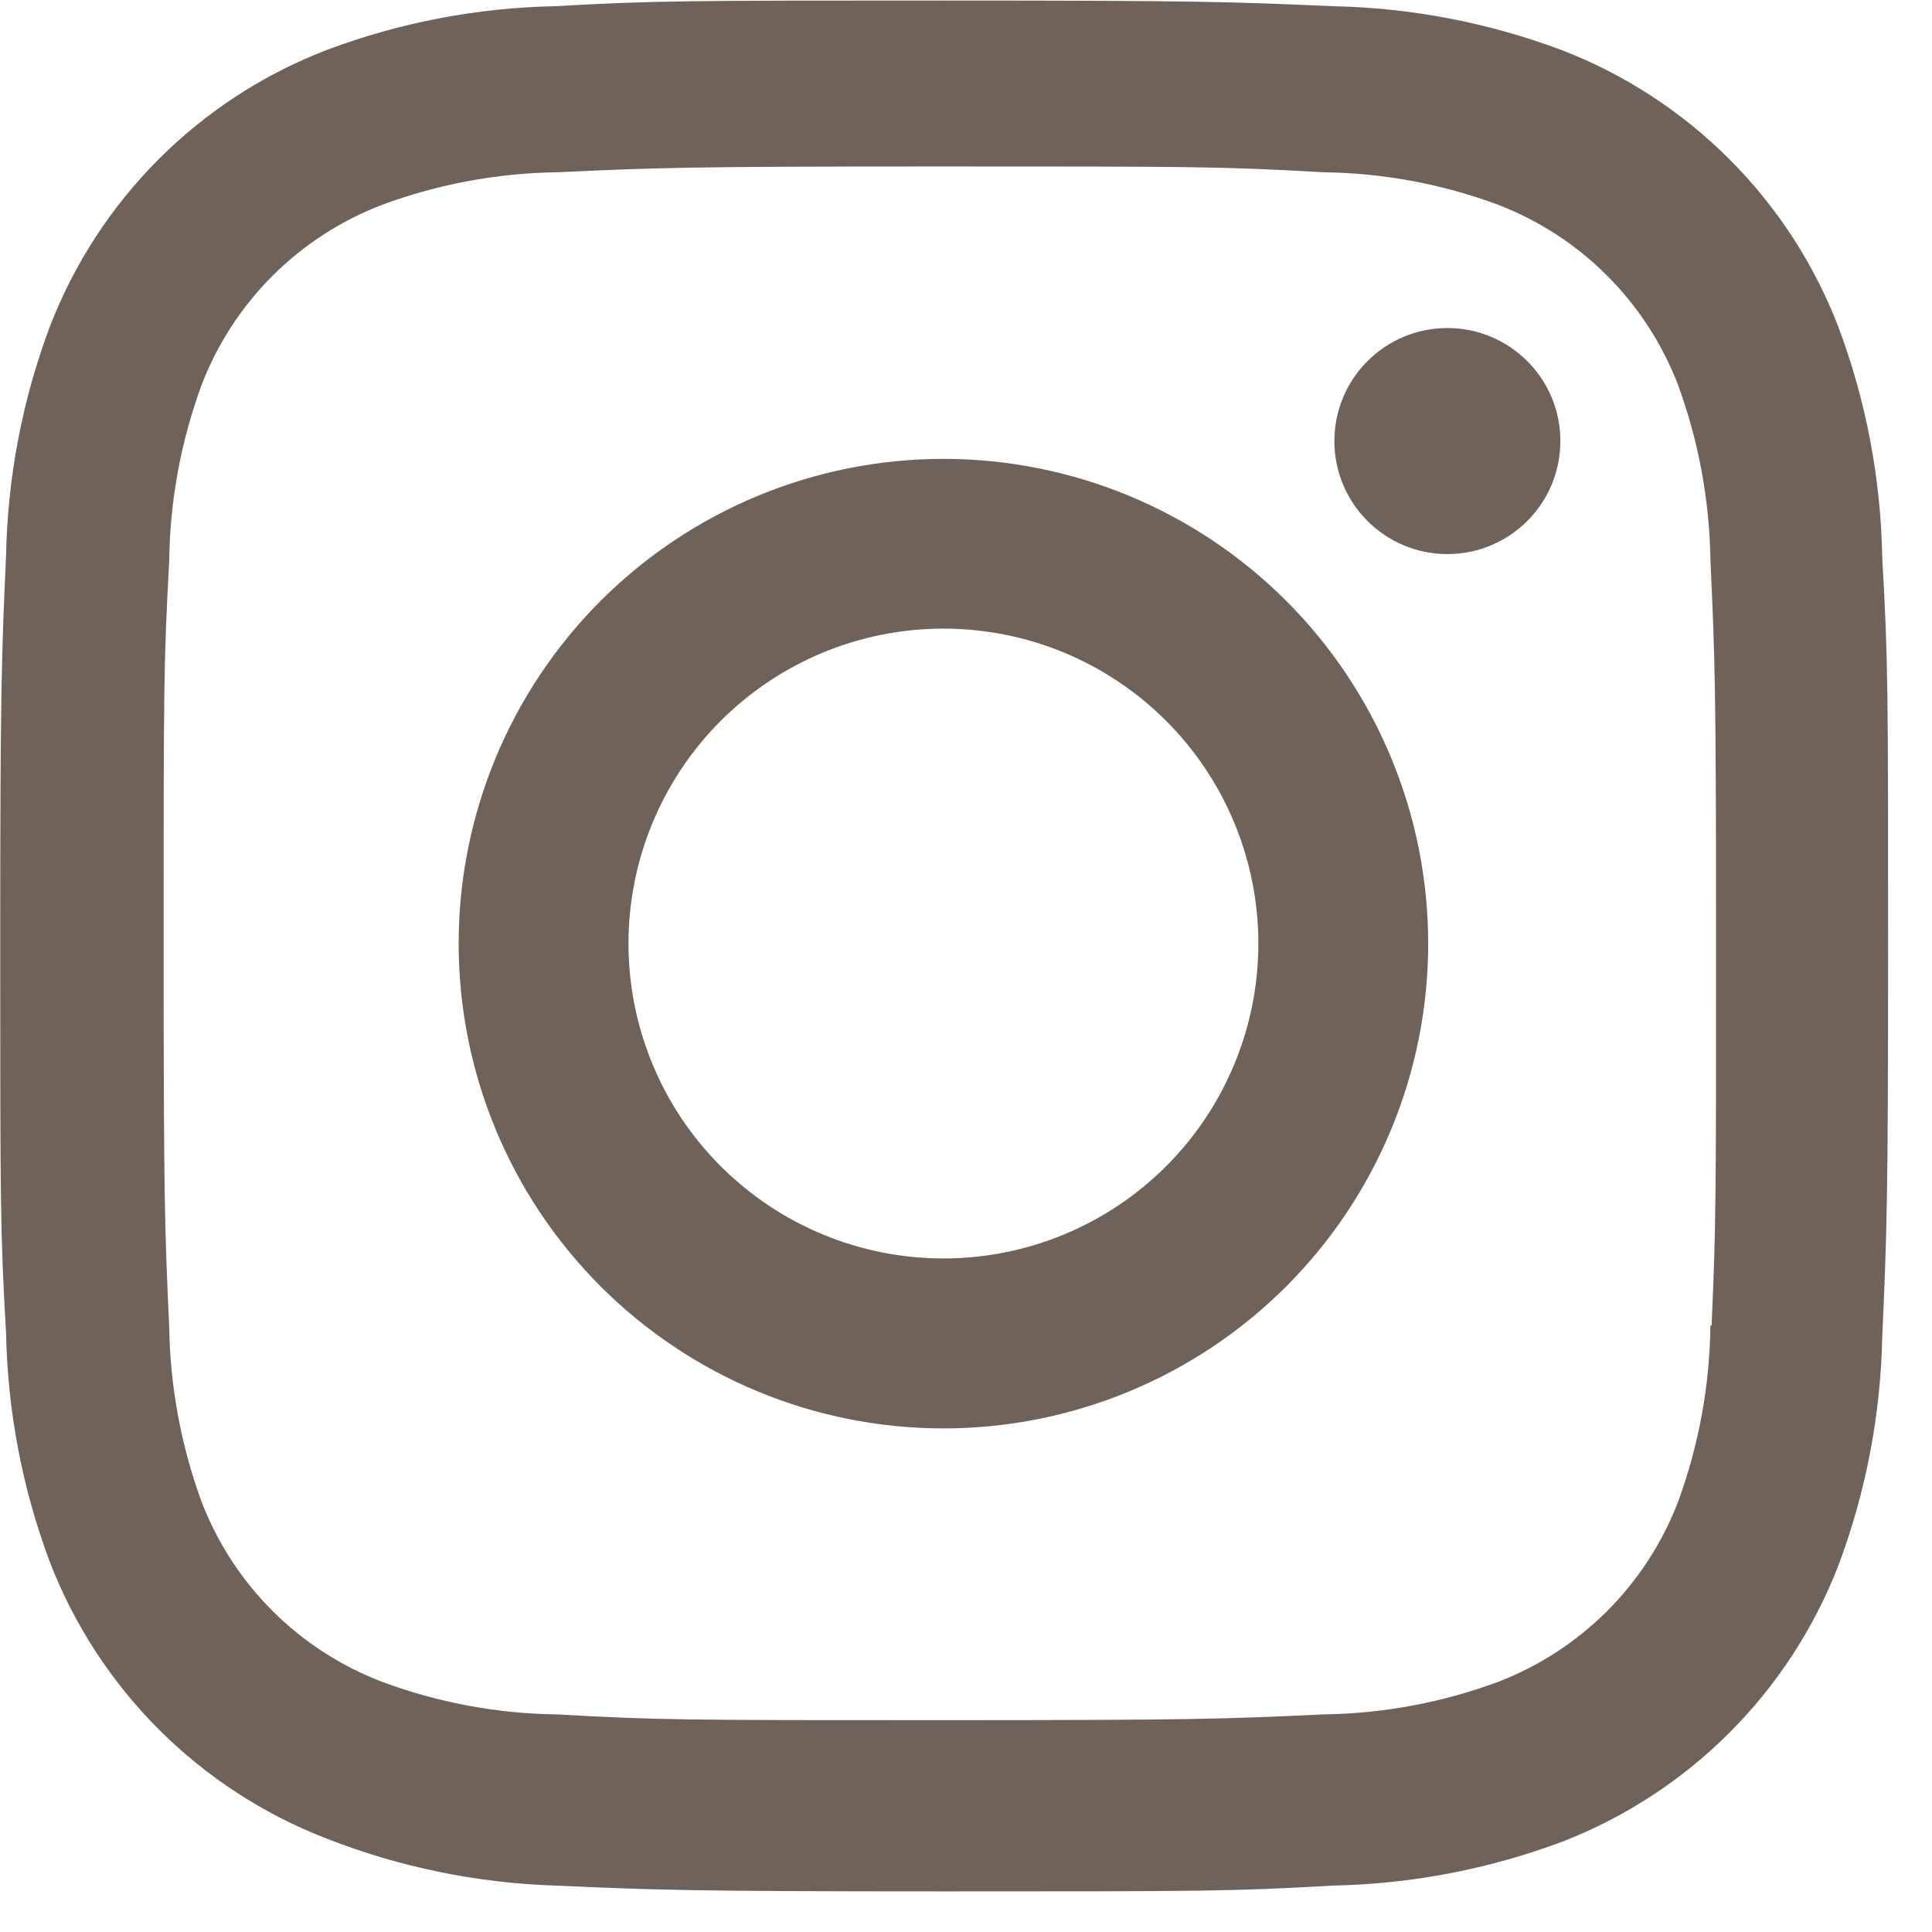 <svg width="43" height="43" viewBox="0 0 43 43" fill="none" xmlns="http://www.w3.org/2000/svg">
<path d="M20.998 10.213C18.136 10.213 15.392 11.35 13.368 13.373C11.345 15.396 10.208 18.141 10.208 21.002C10.208 23.864 11.345 26.608 13.368 28.632C15.392 30.655 18.136 31.792 20.998 31.792C23.859 31.792 26.604 30.655 28.627 28.632C30.65 26.608 31.787 23.864 31.787 21.002C31.787 18.141 30.65 15.396 28.627 13.373C26.604 11.35 23.859 10.213 20.998 10.213ZM20.998 28.009C19.139 28.009 17.356 27.271 16.041 25.956C14.727 24.642 13.988 22.859 13.988 21C13.988 19.141 14.727 17.358 16.041 16.044C17.356 14.729 19.139 13.991 20.998 13.991C22.857 13.991 24.64 14.729 25.954 16.044C27.268 17.358 28.007 19.141 28.007 21C28.007 22.859 27.268 24.642 25.954 25.956C24.64 27.271 22.857 28.009 20.998 28.009Z" fill="#6F6359"/>
<path d="M32.214 12.332C33.603 12.332 34.729 11.206 34.729 9.816C34.729 8.427 33.603 7.301 32.214 7.301C30.825 7.301 29.699 8.427 29.699 9.816C29.699 11.206 30.825 12.332 32.214 12.332Z" fill="#6F6359"/>
<path d="M40.91 7.259C40.37 5.864 39.545 4.597 38.487 3.54C37.429 2.482 36.162 1.657 34.767 1.118C33.134 0.505 31.409 0.173 29.666 0.138C27.419 0.04 26.707 0.012 21.009 0.012C15.311 0.012 14.581 0.012 12.353 0.138C10.611 0.172 8.887 0.503 7.257 1.118C5.861 1.657 4.594 2.481 3.536 3.539C2.478 4.597 1.653 5.864 1.113 7.259C0.5 8.891 0.169 10.616 0.135 12.36C0.035 14.604 0.005 15.316 0.005 21.016C0.005 26.714 0.005 27.44 0.135 29.673C0.17 31.418 0.499 33.14 1.113 34.776C1.654 36.171 2.48 37.437 3.538 38.495C4.597 39.552 5.864 40.377 7.259 40.917C8.886 41.555 10.611 41.91 12.357 41.967C14.604 42.065 15.316 42.096 21.014 42.096C26.712 42.096 27.442 42.096 29.671 41.967C31.414 41.932 33.139 41.601 34.771 40.99C36.166 40.449 37.433 39.623 38.491 38.565C39.548 37.508 40.374 36.241 40.915 34.846C41.529 33.213 41.858 31.491 41.893 29.745C41.993 27.501 42.023 26.789 42.023 21.089C42.023 15.388 42.023 14.665 41.893 12.432C41.865 10.664 41.533 8.914 40.91 7.259V7.259ZM38.068 29.5C38.053 30.845 37.808 32.177 37.343 33.439C36.992 34.346 36.456 35.17 35.768 35.858C35.08 36.545 34.255 37.081 33.348 37.431C32.1 37.894 30.782 38.14 29.451 38.157C27.235 38.26 26.609 38.285 20.925 38.285C15.237 38.285 14.656 38.285 12.397 38.157C11.067 38.141 9.749 37.895 8.503 37.431C7.592 37.084 6.764 36.549 6.073 35.861C5.382 35.173 4.844 34.348 4.492 33.439C4.033 32.191 3.788 30.874 3.766 29.545C3.666 27.328 3.642 26.703 3.642 21.019C3.642 15.332 3.642 14.751 3.766 12.49C3.781 11.146 4.027 9.815 4.492 8.554C5.203 6.713 6.662 5.264 8.503 4.559C9.75 4.098 11.067 3.852 12.397 3.834C14.616 3.733 15.239 3.705 20.925 3.705C26.612 3.705 27.195 3.705 29.451 3.834C30.782 3.85 32.1 4.095 33.348 4.559C34.255 4.91 35.08 5.446 35.768 6.134C36.456 6.822 36.992 7.646 37.343 8.554C37.801 9.802 38.047 11.119 38.068 12.448C38.169 14.667 38.194 15.29 38.194 20.977C38.194 26.661 38.194 27.272 38.094 29.503H38.068V29.5Z" fill="#6F6359"/>
</svg>



